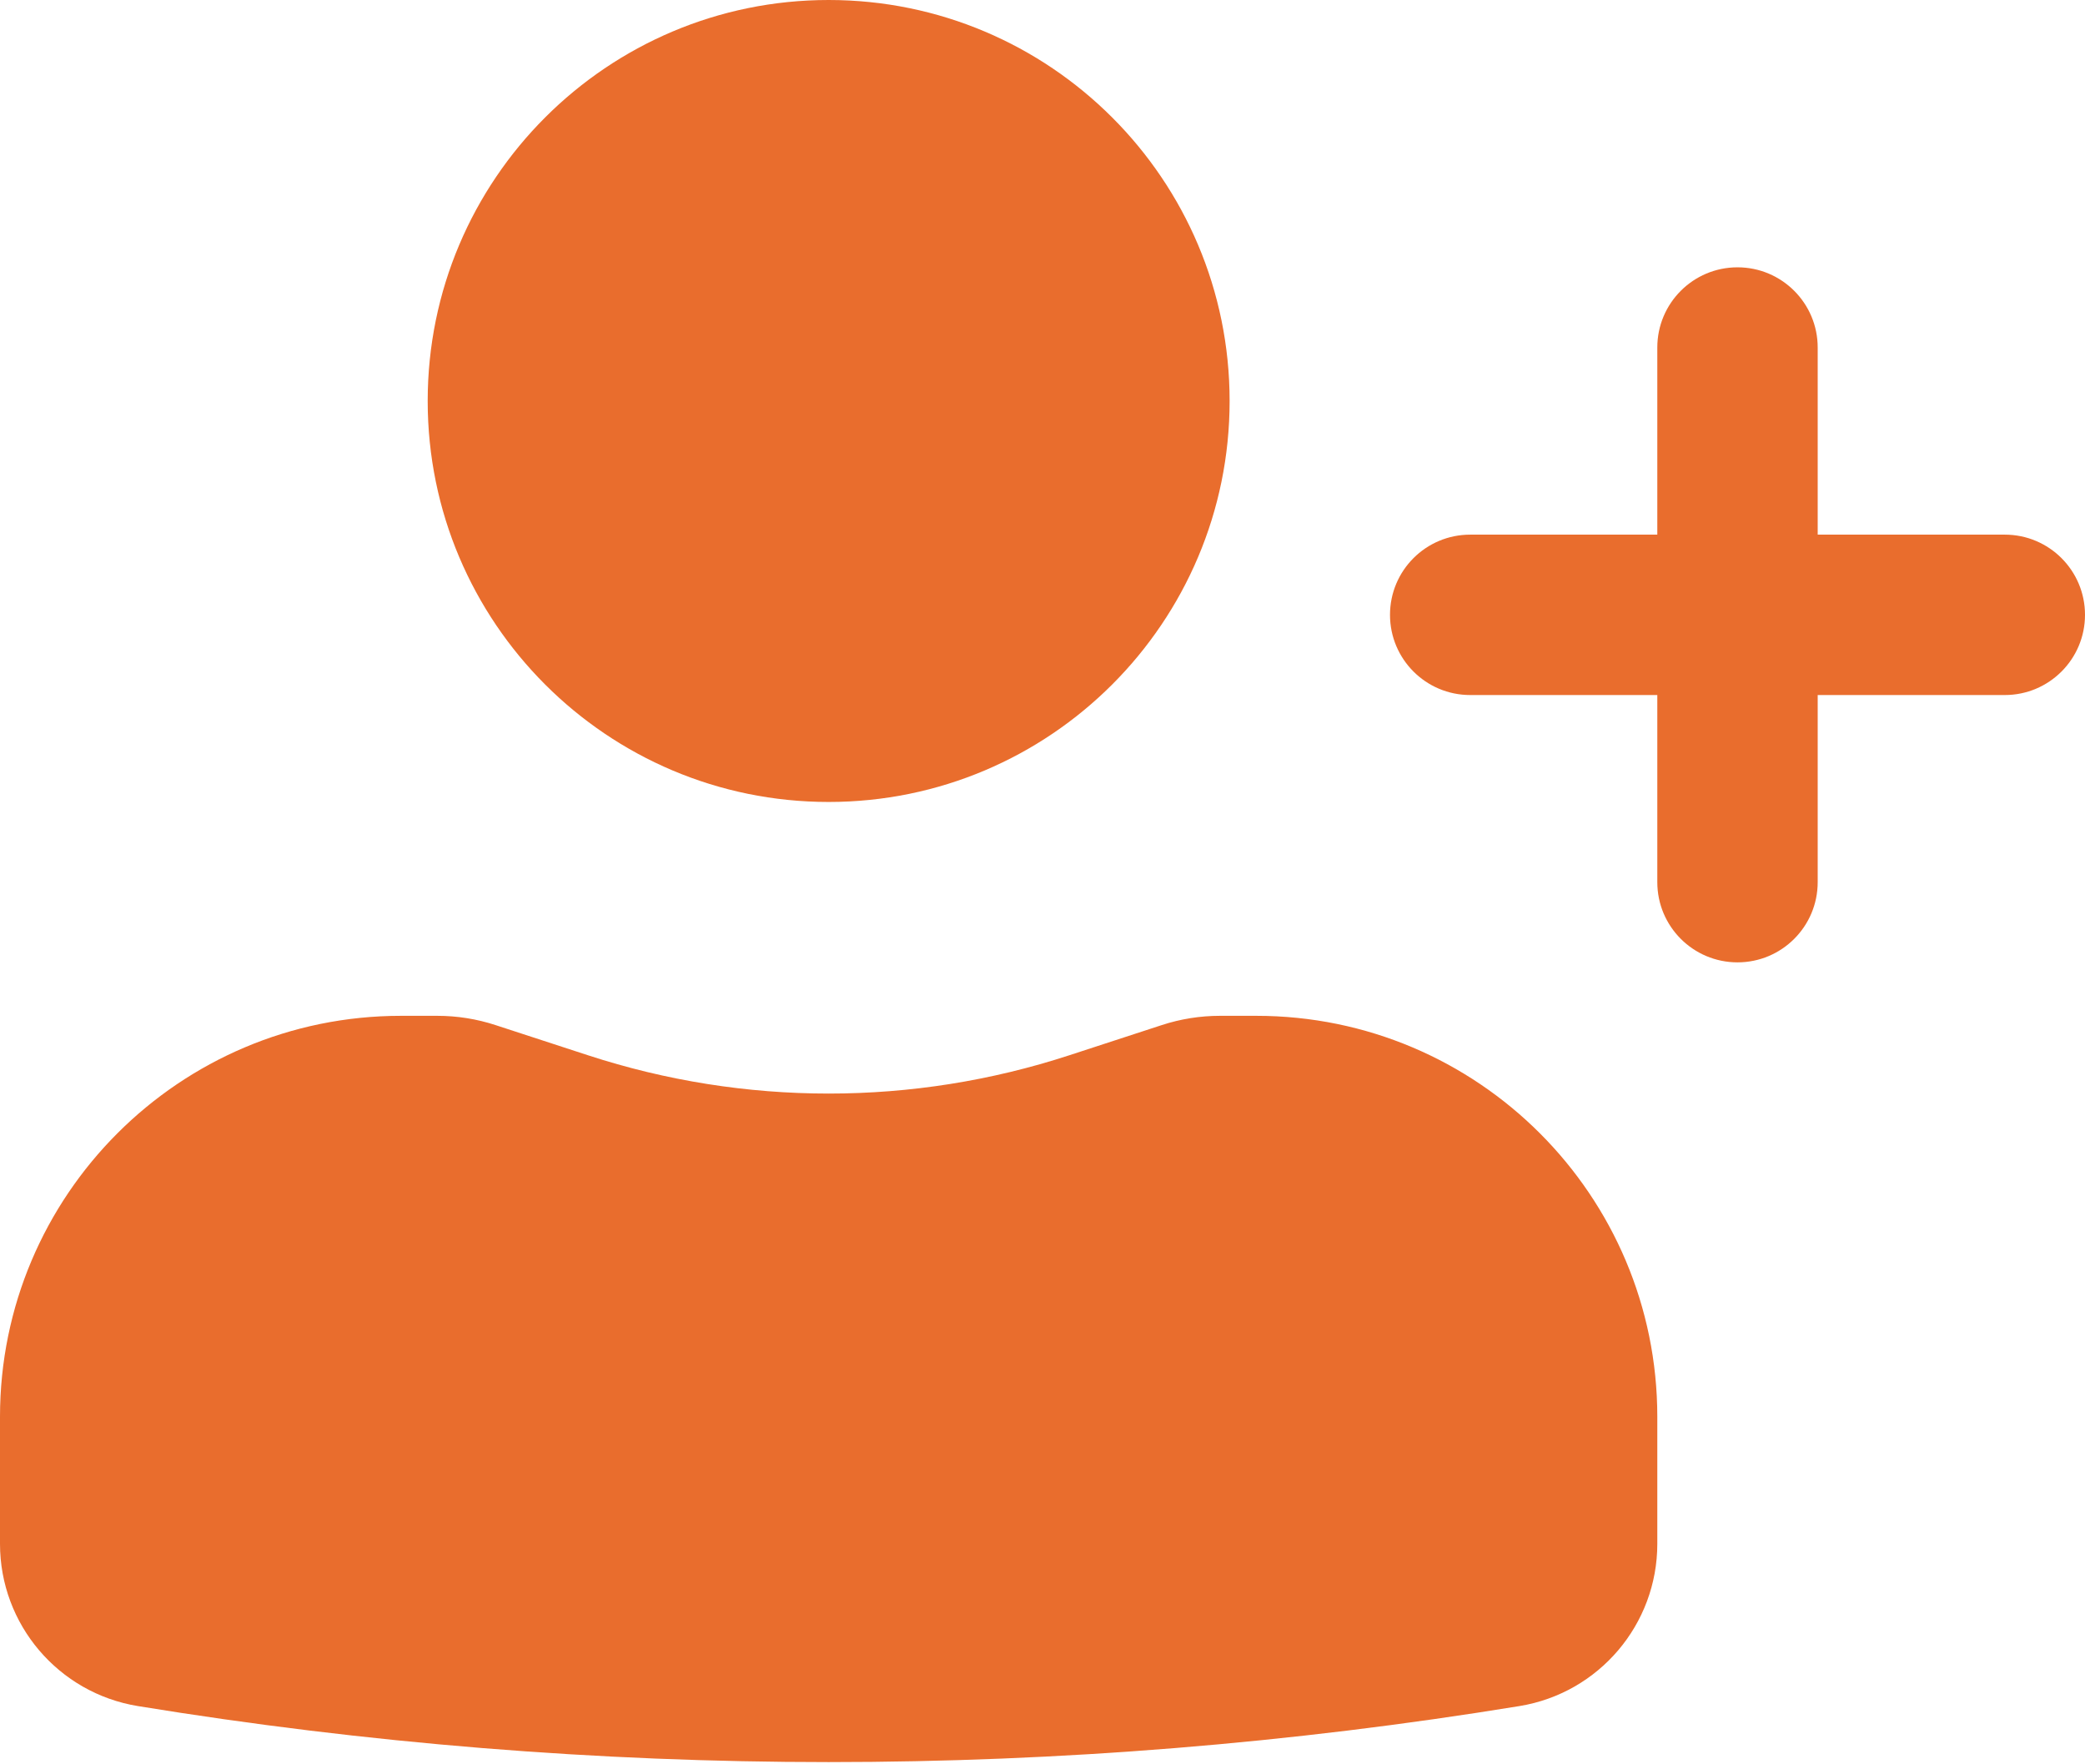 <?xml version="1.0" encoding="UTF-8"?> <svg xmlns="http://www.w3.org/2000/svg" width="78" height="66" viewBox="0 0 78 66" fill="none"> <path d="M31 0C22.716 0 16 6.716 16 15C16 23.284 22.716 30 31 30C39.284 30 46 23.284 46 15C46 6.716 39.284 0 31 0Z" fill="#E96D2D"></path> <path d="M15 38C6.716 38 0 44.716 0 53V57.753C0 60.766 2.184 63.335 5.157 63.821C22.272 66.615 39.728 66.615 56.843 63.821C59.816 63.335 62 60.766 62 57.753V53C62 44.716 55.284 38 47 38H45.636C44.899 38 44.165 38.117 43.464 38.346L40.002 39.476C34.153 41.386 27.848 41.386 21.998 39.476L18.536 38.346C17.835 38.117 17.101 38 16.363 38H15Z" fill="#E96D2D"></path> <path d="M65 10C66.657 10 68 11.343 68 13V20H75C76.657 20 78 21.343 78 23C78 24.657 76.657 26 75 26H68V33C68 34.657 66.657 36 65 36C63.343 36 62 34.657 62 33V26H55C53.343 26 52 24.657 52 23C52 21.343 53.343 20 55 20H62V13C62 11.343 63.343 10 65 10Z" fill="#E96D2D"></path> </svg> 